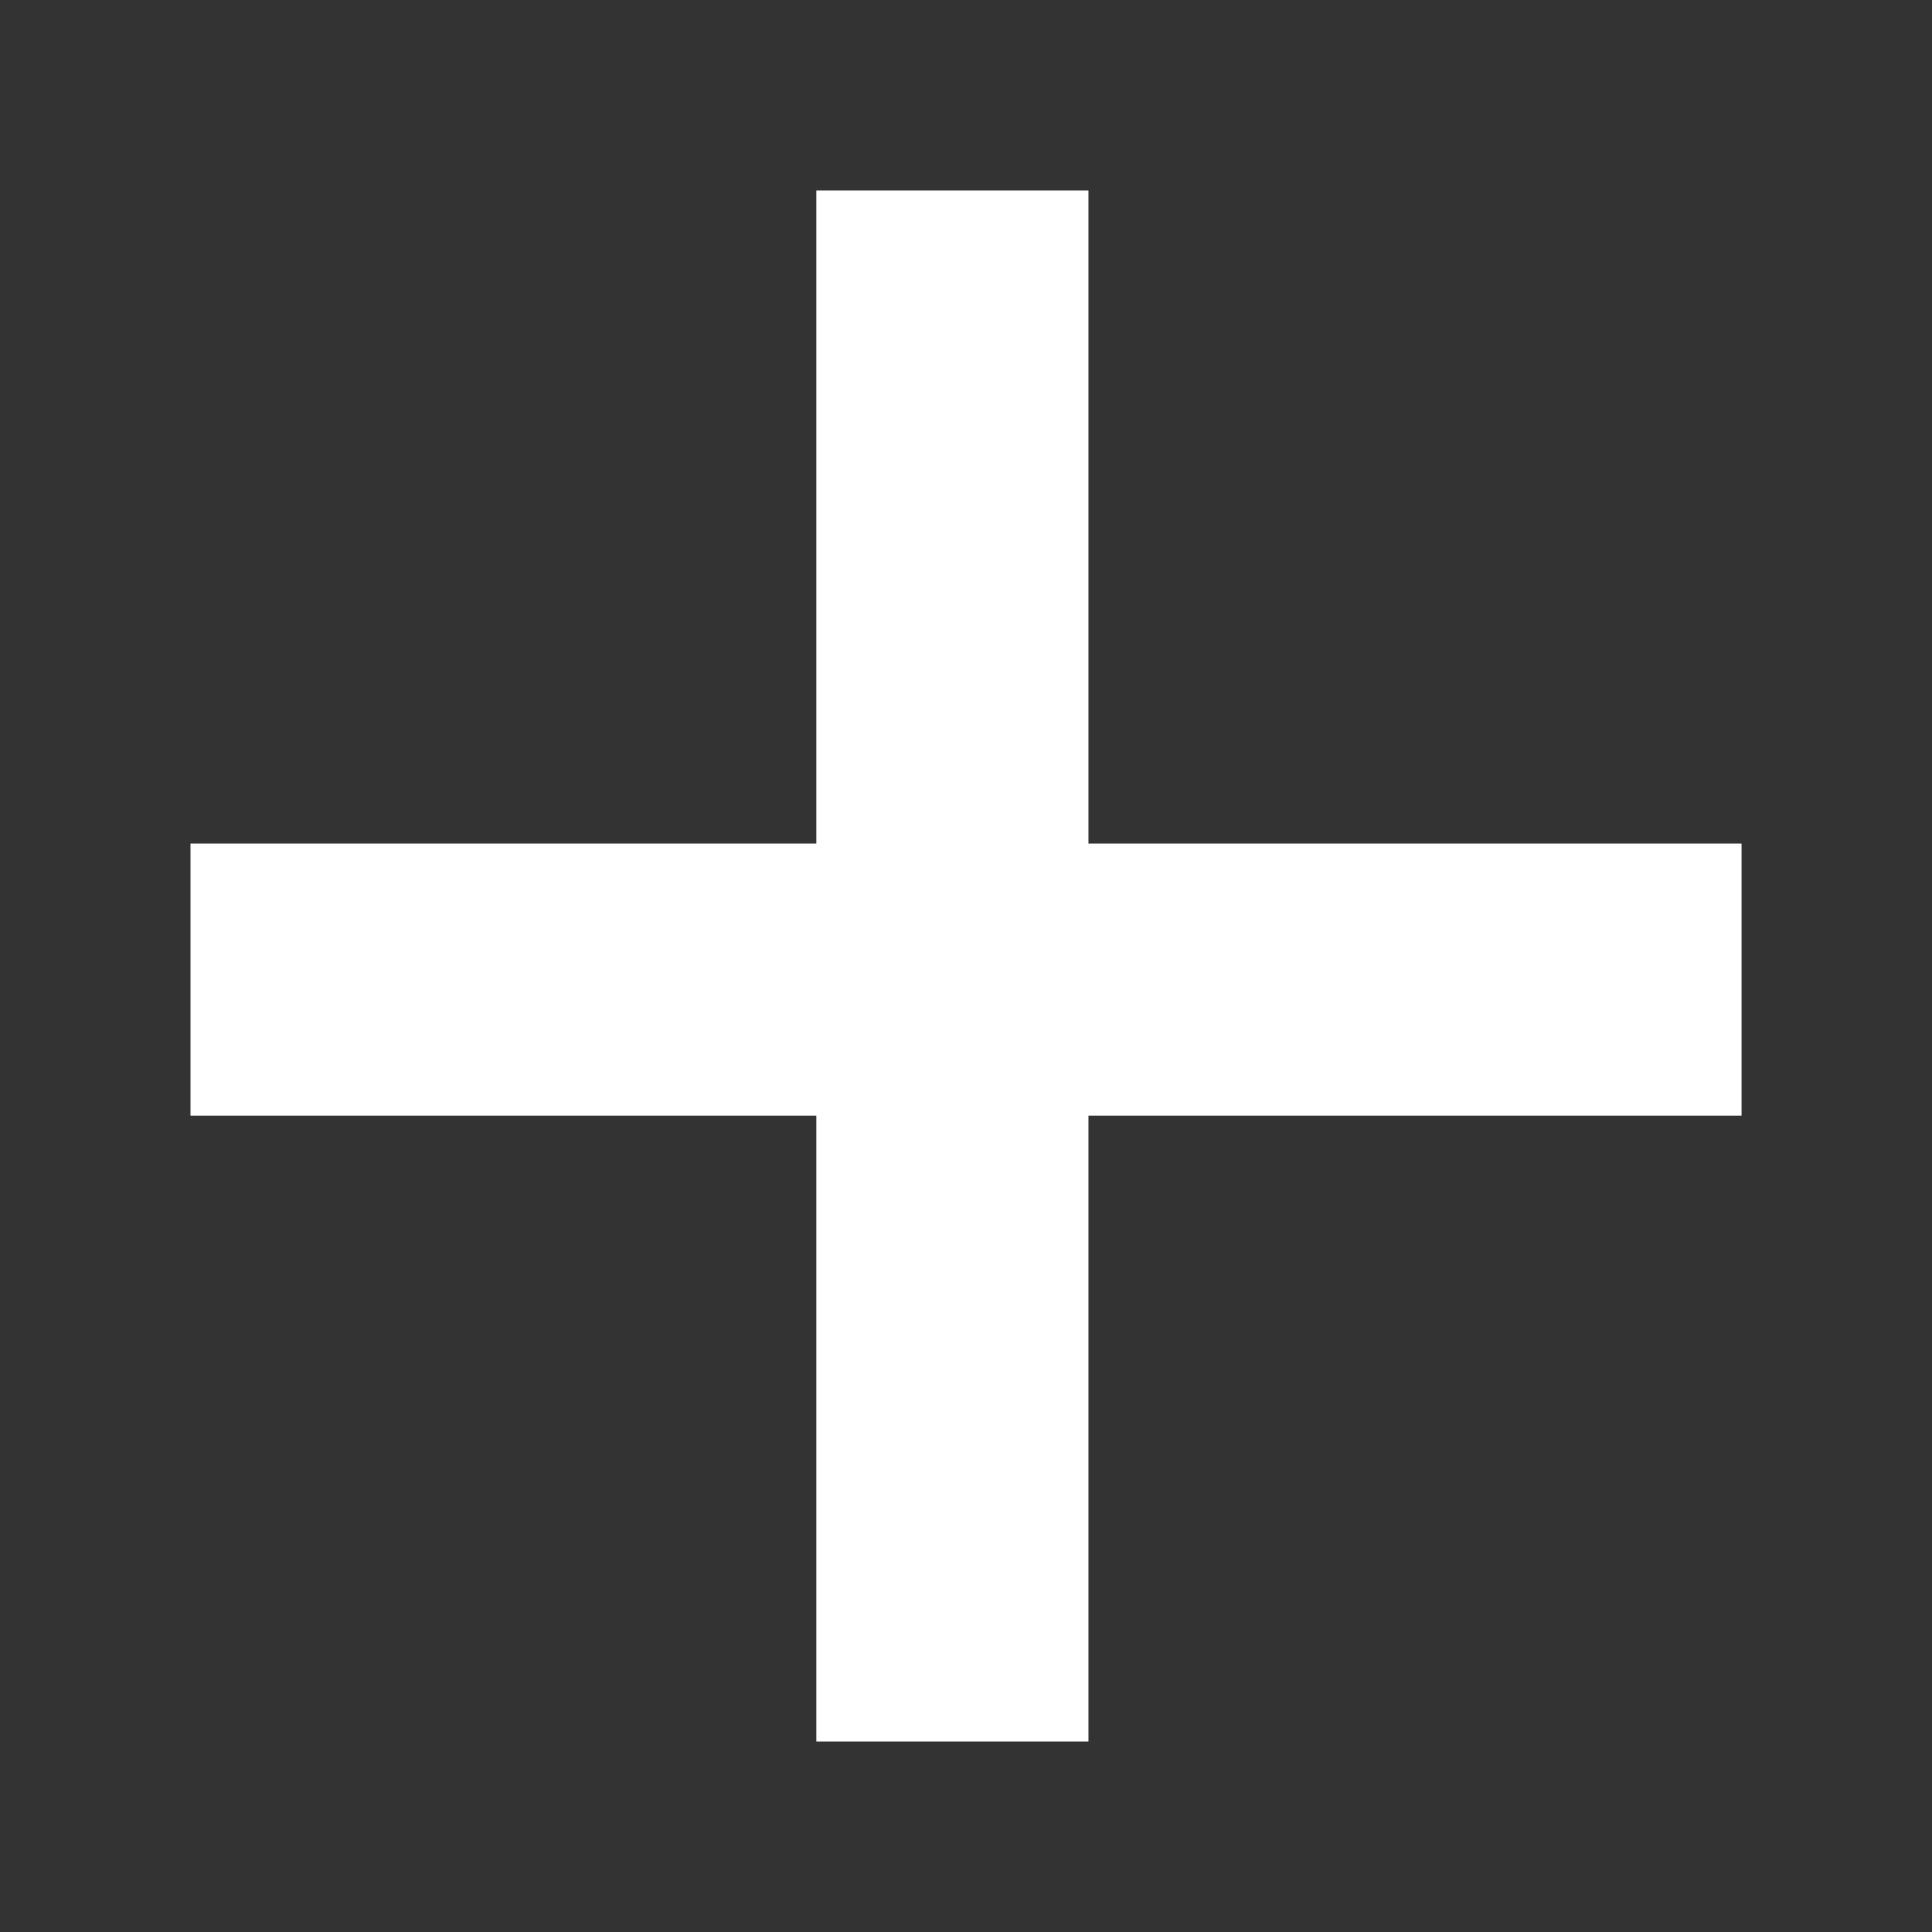 <?xml version="1.0" encoding="UTF-8"?> <svg xmlns="http://www.w3.org/2000/svg" width="71" height="71" viewBox="0 0 71 71" fill="none"><rect x="0" y="0" width="71" height="71" fill="#333333" stroke="none"/> <rect x="30" y="7" width="10" height="57" fill="white"></rect> <rect x="64.001" y="31" width="10" height="57" transform="rotate(90 64.001 31)" fill="white"></rect> </svg> 